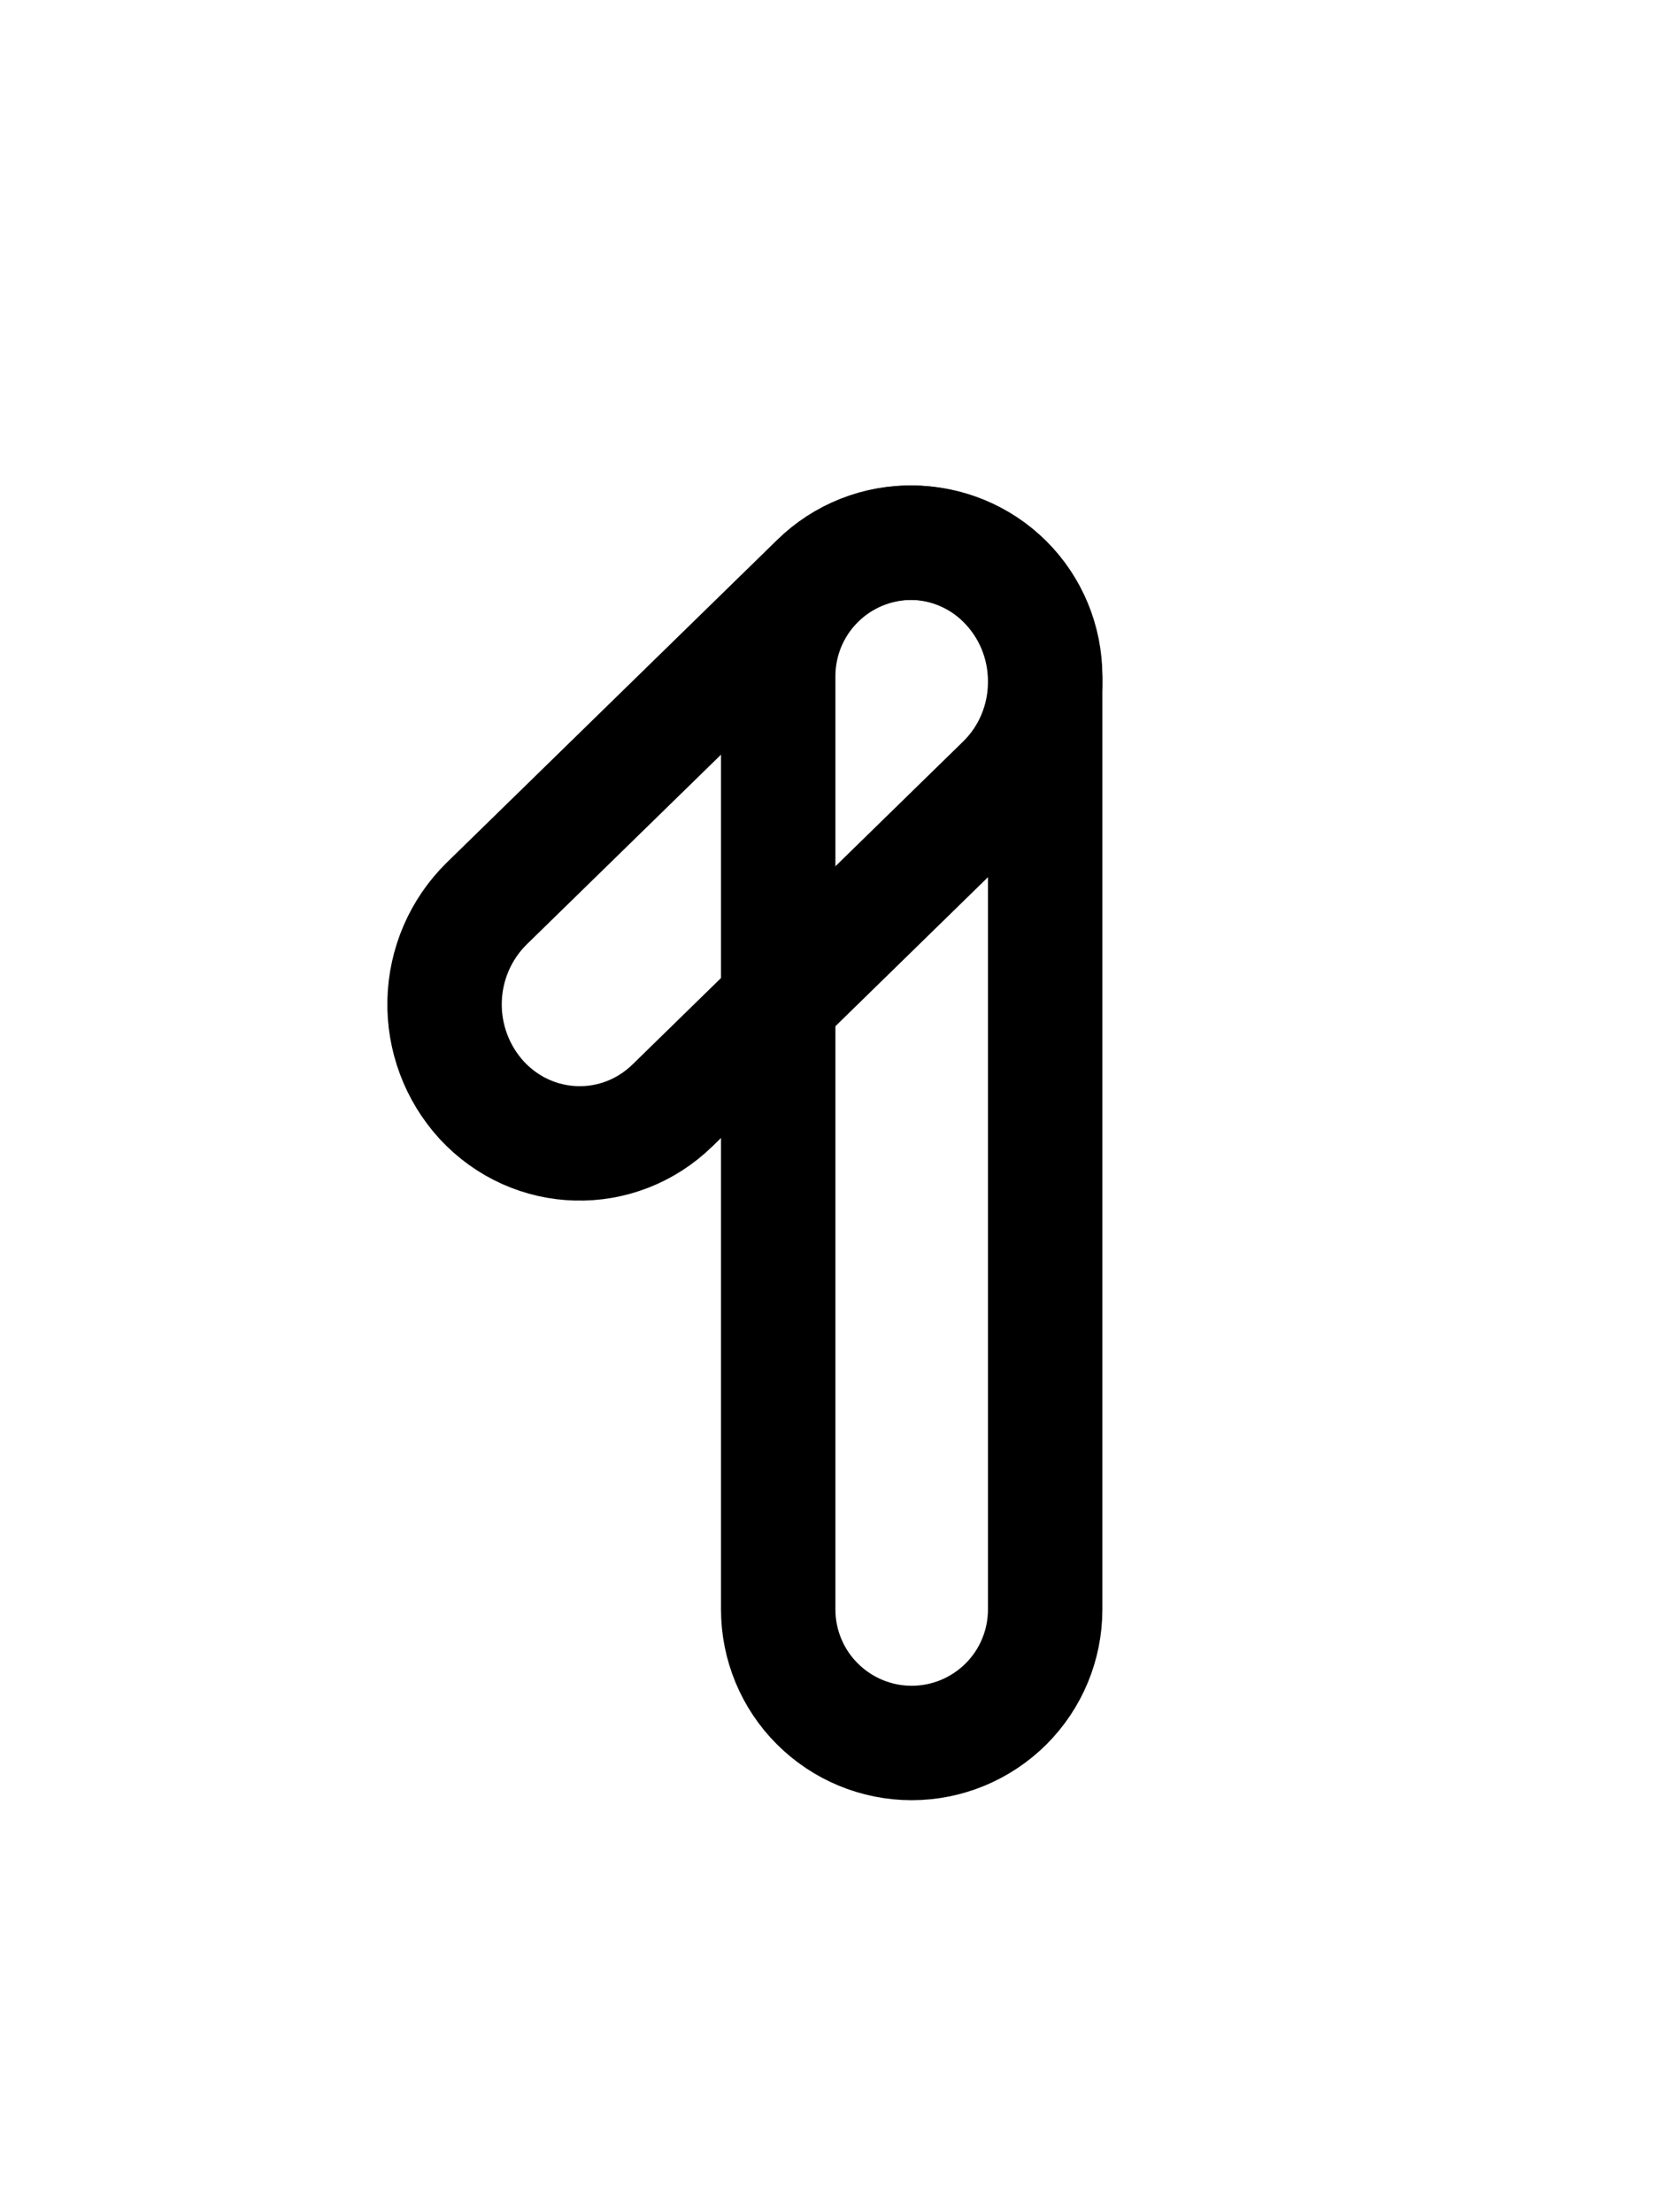 <svg width="22" height="29" viewBox="0 0 22 29" fill="none" xmlns="http://www.w3.org/2000/svg">
<path d="M10.203 8.864V21.098C10.203 21.562 10.387 22.007 10.716 22.335C11.044 22.663 11.489 22.848 11.953 22.848C12.417 22.848 12.862 22.663 13.191 22.335C13.519 22.007 13.703 21.562 13.703 21.098V8.864C13.703 8.399 13.519 7.954 13.191 7.626C12.862 7.298 12.417 7.114 11.953 7.114C11.489 7.114 11.044 7.298 10.716 7.626C10.387 7.954 10.203 8.399 10.203 8.864Z" stroke="black" stroke-width="1.5" stroke-linecap="round" stroke-linejoin="round"/>
<path d="M6.38 11.845C6.038 12.182 5.841 12.639 5.829 13.12C5.817 13.6 5.991 14.066 6.315 14.421C6.989 15.15 8.11 15.181 8.819 14.488L13.15 10.258C13.861 9.565 13.891 8.412 13.217 7.681C13.059 7.508 12.869 7.369 12.656 7.272C12.444 7.174 12.213 7.121 11.98 7.114C11.746 7.108 11.513 7.149 11.296 7.235C11.078 7.321 10.88 7.45 10.713 7.614L6.38 11.845Z" stroke="black" stroke-width="1.5" stroke-linecap="round" stroke-linejoin="round"/>
</svg>
